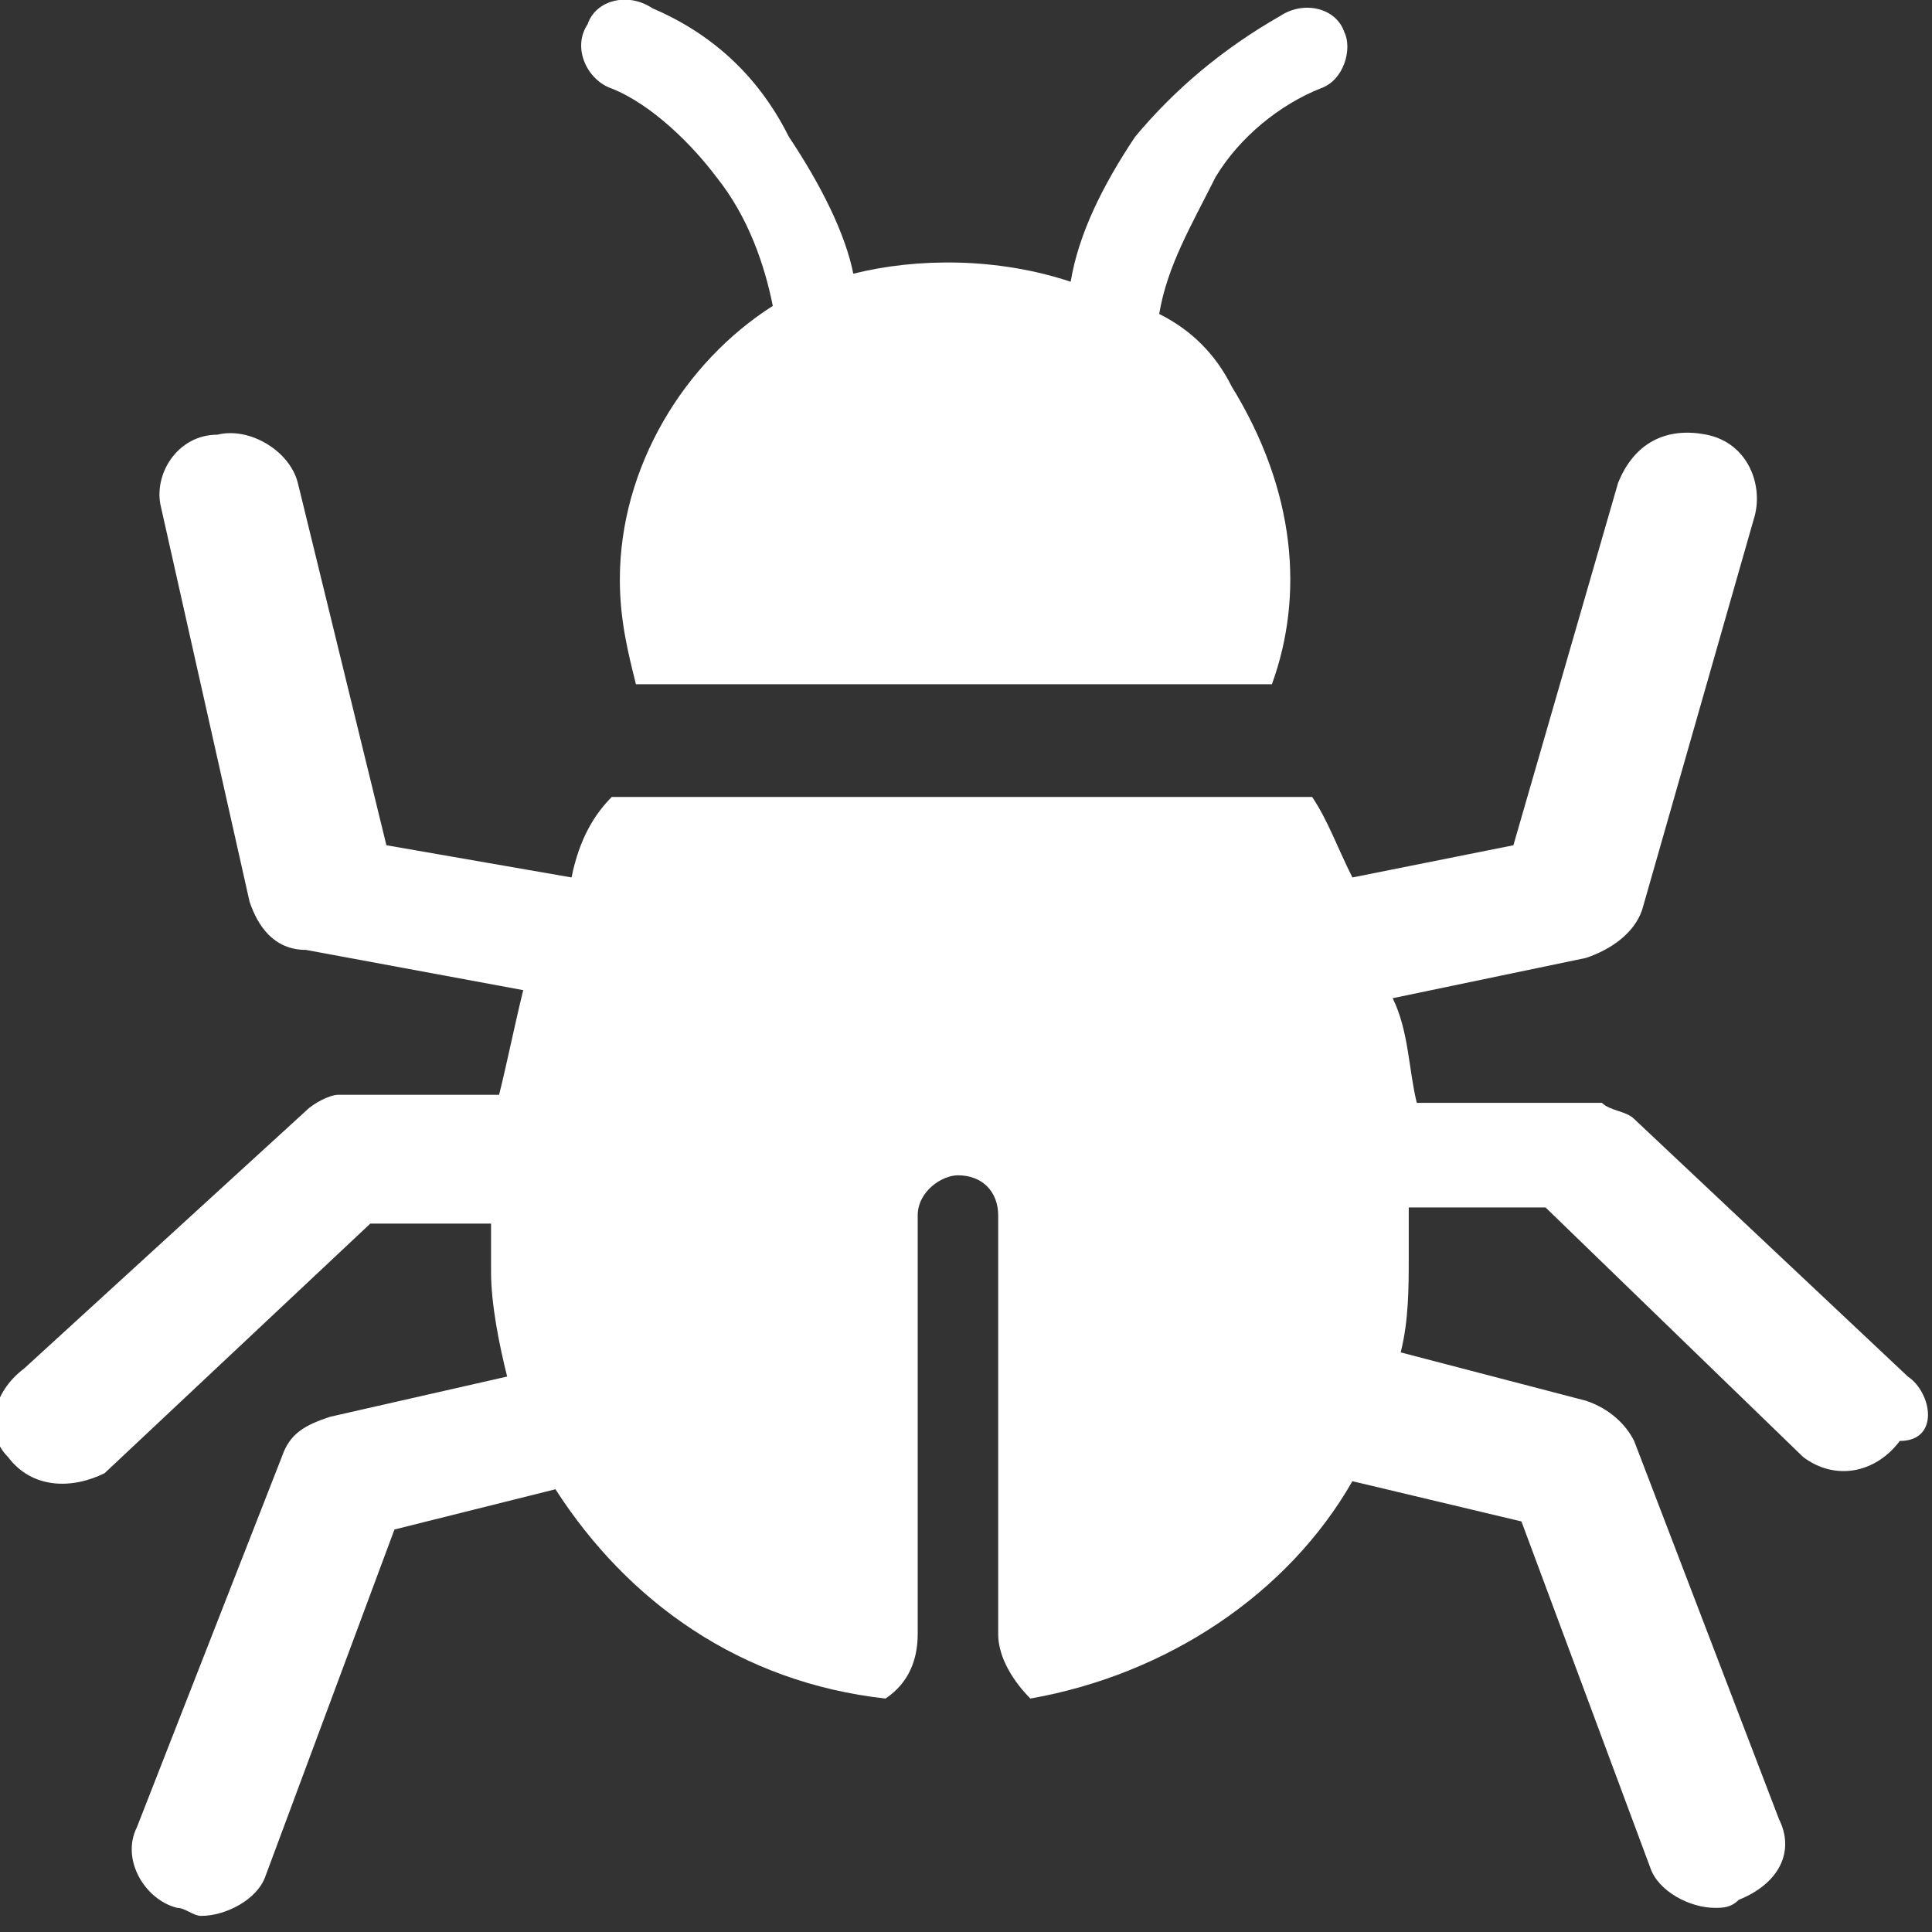 <?xml version="1.0" encoding="utf-8"?>
<!-- Generator: Adobe Illustrator 22.1.0, SVG Export Plug-In . SVG Version: 6.00 Build 0)  -->
<svg version="1.1" id="Layer_1" xmlns="http://www.w3.org/2000/svg" xmlns:xlink="http://www.w3.org/1999/xlink" x="0px" y="0px"
	 viewBox="0 0 24 24" style="enable-background:new 0 0 24 24;" xml:space="preserve">
<rect x="0" y="0" width="24" height="24" fill="#333333" stroke="none"/>
<style type="text/css">
	.st0{fill:#FFFFFF;}
</style>
<g>
	<path class="st0" d="M7.6,1.1c0.5,0.2,1,0.7,1.3,1.1c0.4,0.5,0.6,1.1,0.7,1.6C8.5,4.5,7.7,5.8,7.7,7.2c0,0.5,0.1,0.9,0.2,1.3h7.9
		c0.4-1.1,0.3-2.4-0.5-3.7c-0.2-0.4-0.5-0.7-0.9-0.9c0.1-0.6,0.4-1.1,0.7-1.7c0.3-0.5,0.8-0.9,1.3-1.1c0.3-0.1,0.4-0.5,0.3-0.7
		c-0.1-0.3-0.5-0.4-0.8-0.2c-0.7,0.4-1.3,0.9-1.8,1.5c-0.4,0.6-0.7,1.2-0.8,1.8c-0.9-0.3-1.9-0.3-2.7-0.1c-0.1-0.5-0.4-1.1-0.8-1.7
		C9.4,0.9,8.8,0.4,8.1,0.1C7.8-0.1,7.4,0,7.3,0.3C7.1,0.6,7.3,1,7.6,1.1L7.6,1.1z"/>
	<path class="st0" d="M23.7,17.1l-3.4-3.2c-0.1-0.1-0.3-0.1-0.4-0.2h-2.3c-0.1-0.4-0.1-0.9-0.3-1.3l2.4-0.5c0.3-0.1,0.6-0.3,0.7-0.6
		l1.4-4.9c0.1-0.4-0.1-0.9-0.6-1c-0.5-0.1-0.9,0.1-1.1,0.6l-1.3,4.5l-2,0.4c-0.2-0.4-0.3-0.7-0.5-1H7.6c-0.2,0.2-0.4,0.5-0.5,1
		l-2.3-0.4L3.7,6c-0.1-0.4-0.6-0.7-1-0.6C2.2,5.4,1.9,5.9,2,6.3l1.1,4.9c0.1,0.3,0.3,0.6,0.7,0.6l2.7,0.5c-0.1,0.4-0.2,0.9-0.3,1.3
		H4.2c-0.1,0-0.3,0.1-0.4,0.2L0.3,17c-0.4,0.3-0.5,0.8-0.2,1.1c0.3,0.4,0.8,0.4,1.2,0.2l3.3-3.1h1.5c0,0.2,0,0.5,0,0.6
		c0,0.4,0.1,0.9,0.2,1.3l-2.2,0.5c-0.3,0.1-0.5,0.2-0.6,0.5l-1.8,4.6c-0.2,0.4,0.1,0.9,0.5,1c0.1,0,0.2,0.1,0.3,0.1
		c0.3,0,0.7-0.2,0.8-0.5l1.6-4.3l2-0.5c0.9,1.4,2.3,2.4,4.1,2.6c0.3-0.2,0.4-0.5,0.4-0.8v-5.2c0-0.3,0.3-0.5,0.5-0.5
		c0.3,0,0.5,0.2,0.5,0.5v5.2c0,0.3,0.2,0.6,0.4,0.8c1.7-0.3,3.2-1.3,4-2.7l2.1,0.5l1.6,4.3c0.1,0.3,0.5,0.5,0.8,0.5
		c0.1,0,0.2,0,0.3-0.1c0.5-0.2,0.7-0.6,0.5-1l-1.8-4.7c-0.1-0.2-0.3-0.4-0.6-0.5l-2.3-0.6c0.1-0.4,0.1-0.8,0.1-1.2
		c0-0.2,0-0.4,0-0.6h1.7l3.2,3.1c0.4,0.3,0.9,0.2,1.2-0.2C24.1,17.9,24,17.3,23.7,17.1L23.7,17.1z"/>
</g>
</svg>

